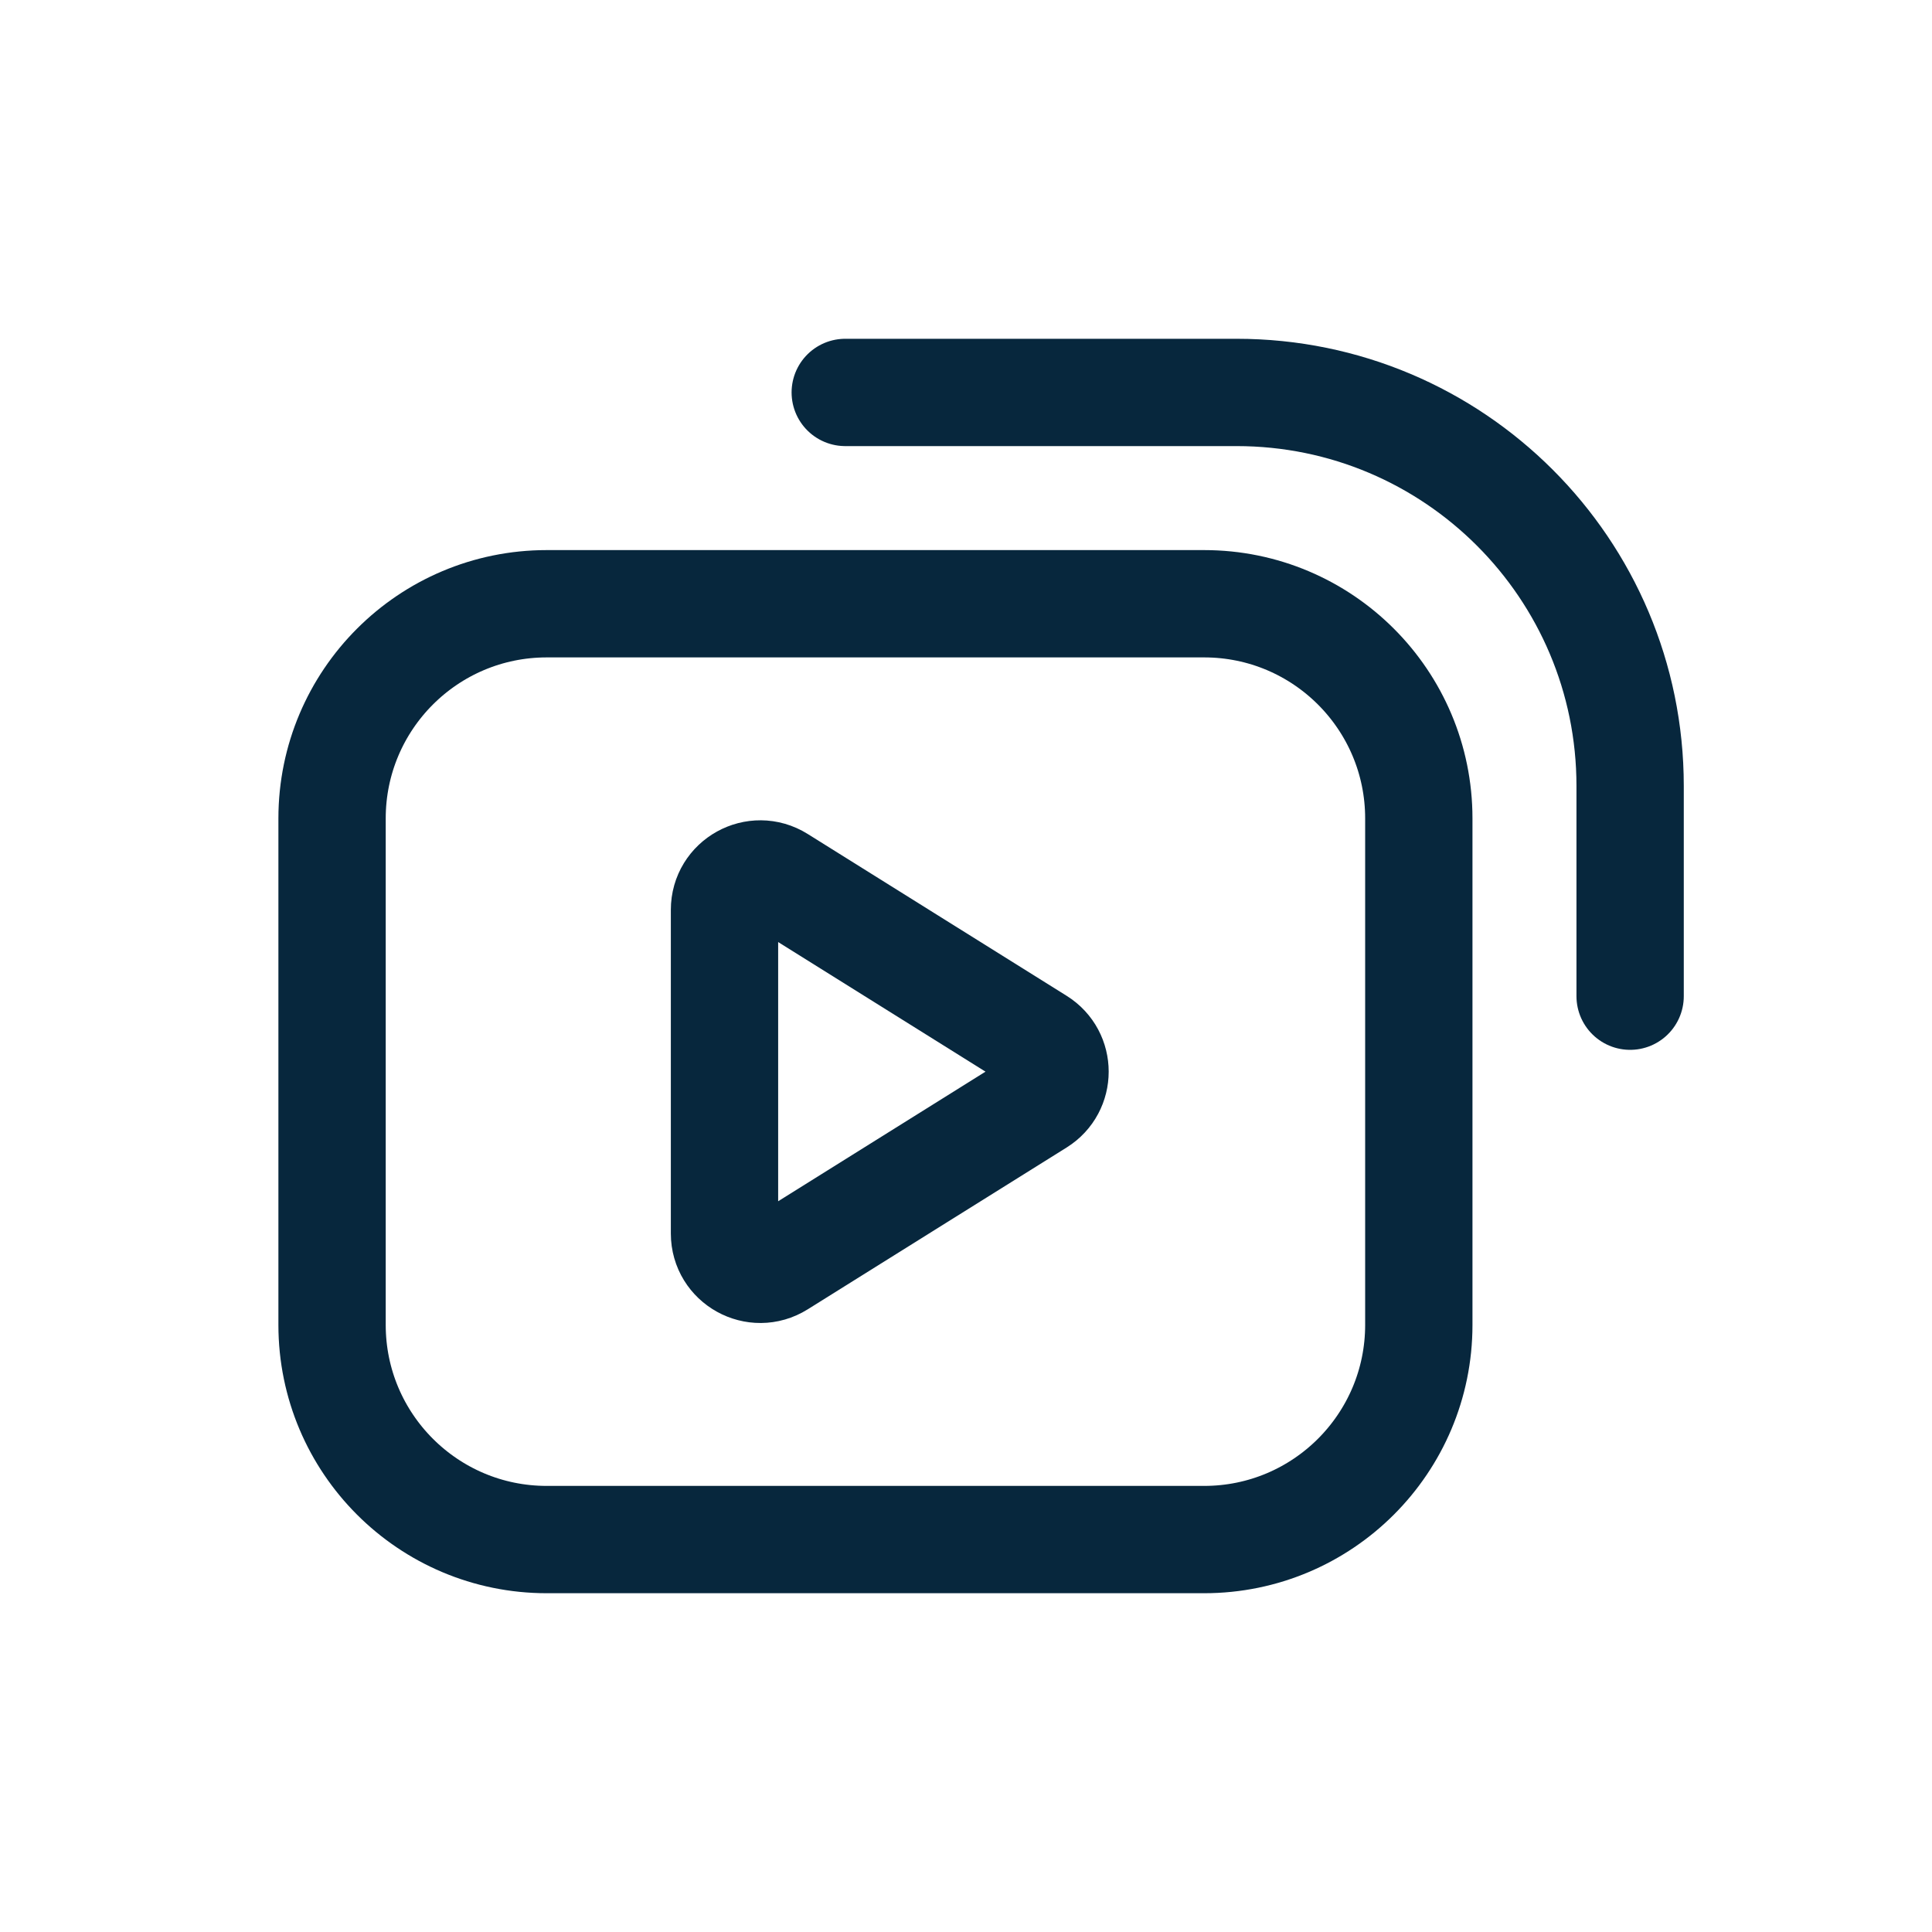 <svg width="64" height="64" viewBox="0 0 64 64" fill="none" xmlns="http://www.w3.org/2000/svg">
<path d="M28 13H40.963C48.163 13 54 18.837 54 26.037V33" stroke="#07273D" stroke-width="3.555" stroke-linecap="round"/>
<path d="M11 27.111C11 23.184 14.184 20 18.111 20H39.889C43.816 20 47 23.184 47 27.111V43.889C47 47.816 43.816 51 39.889 51H18.111C14.184 51 11 47.816 11 43.889V27.111Z" stroke="#07273D" stroke-width="3.555" stroke-linecap="round"/>
<path d="M34.392 34.495L25.813 29.133C25.024 28.64 24 29.207 24 30.138V40.862C24 41.792 25.024 42.36 25.813 41.867L34.392 36.505C35.135 36.041 35.135 34.959 34.392 34.495Z" stroke="#07273D" stroke-width="3.555" stroke-linecap="round"/>
</svg>
